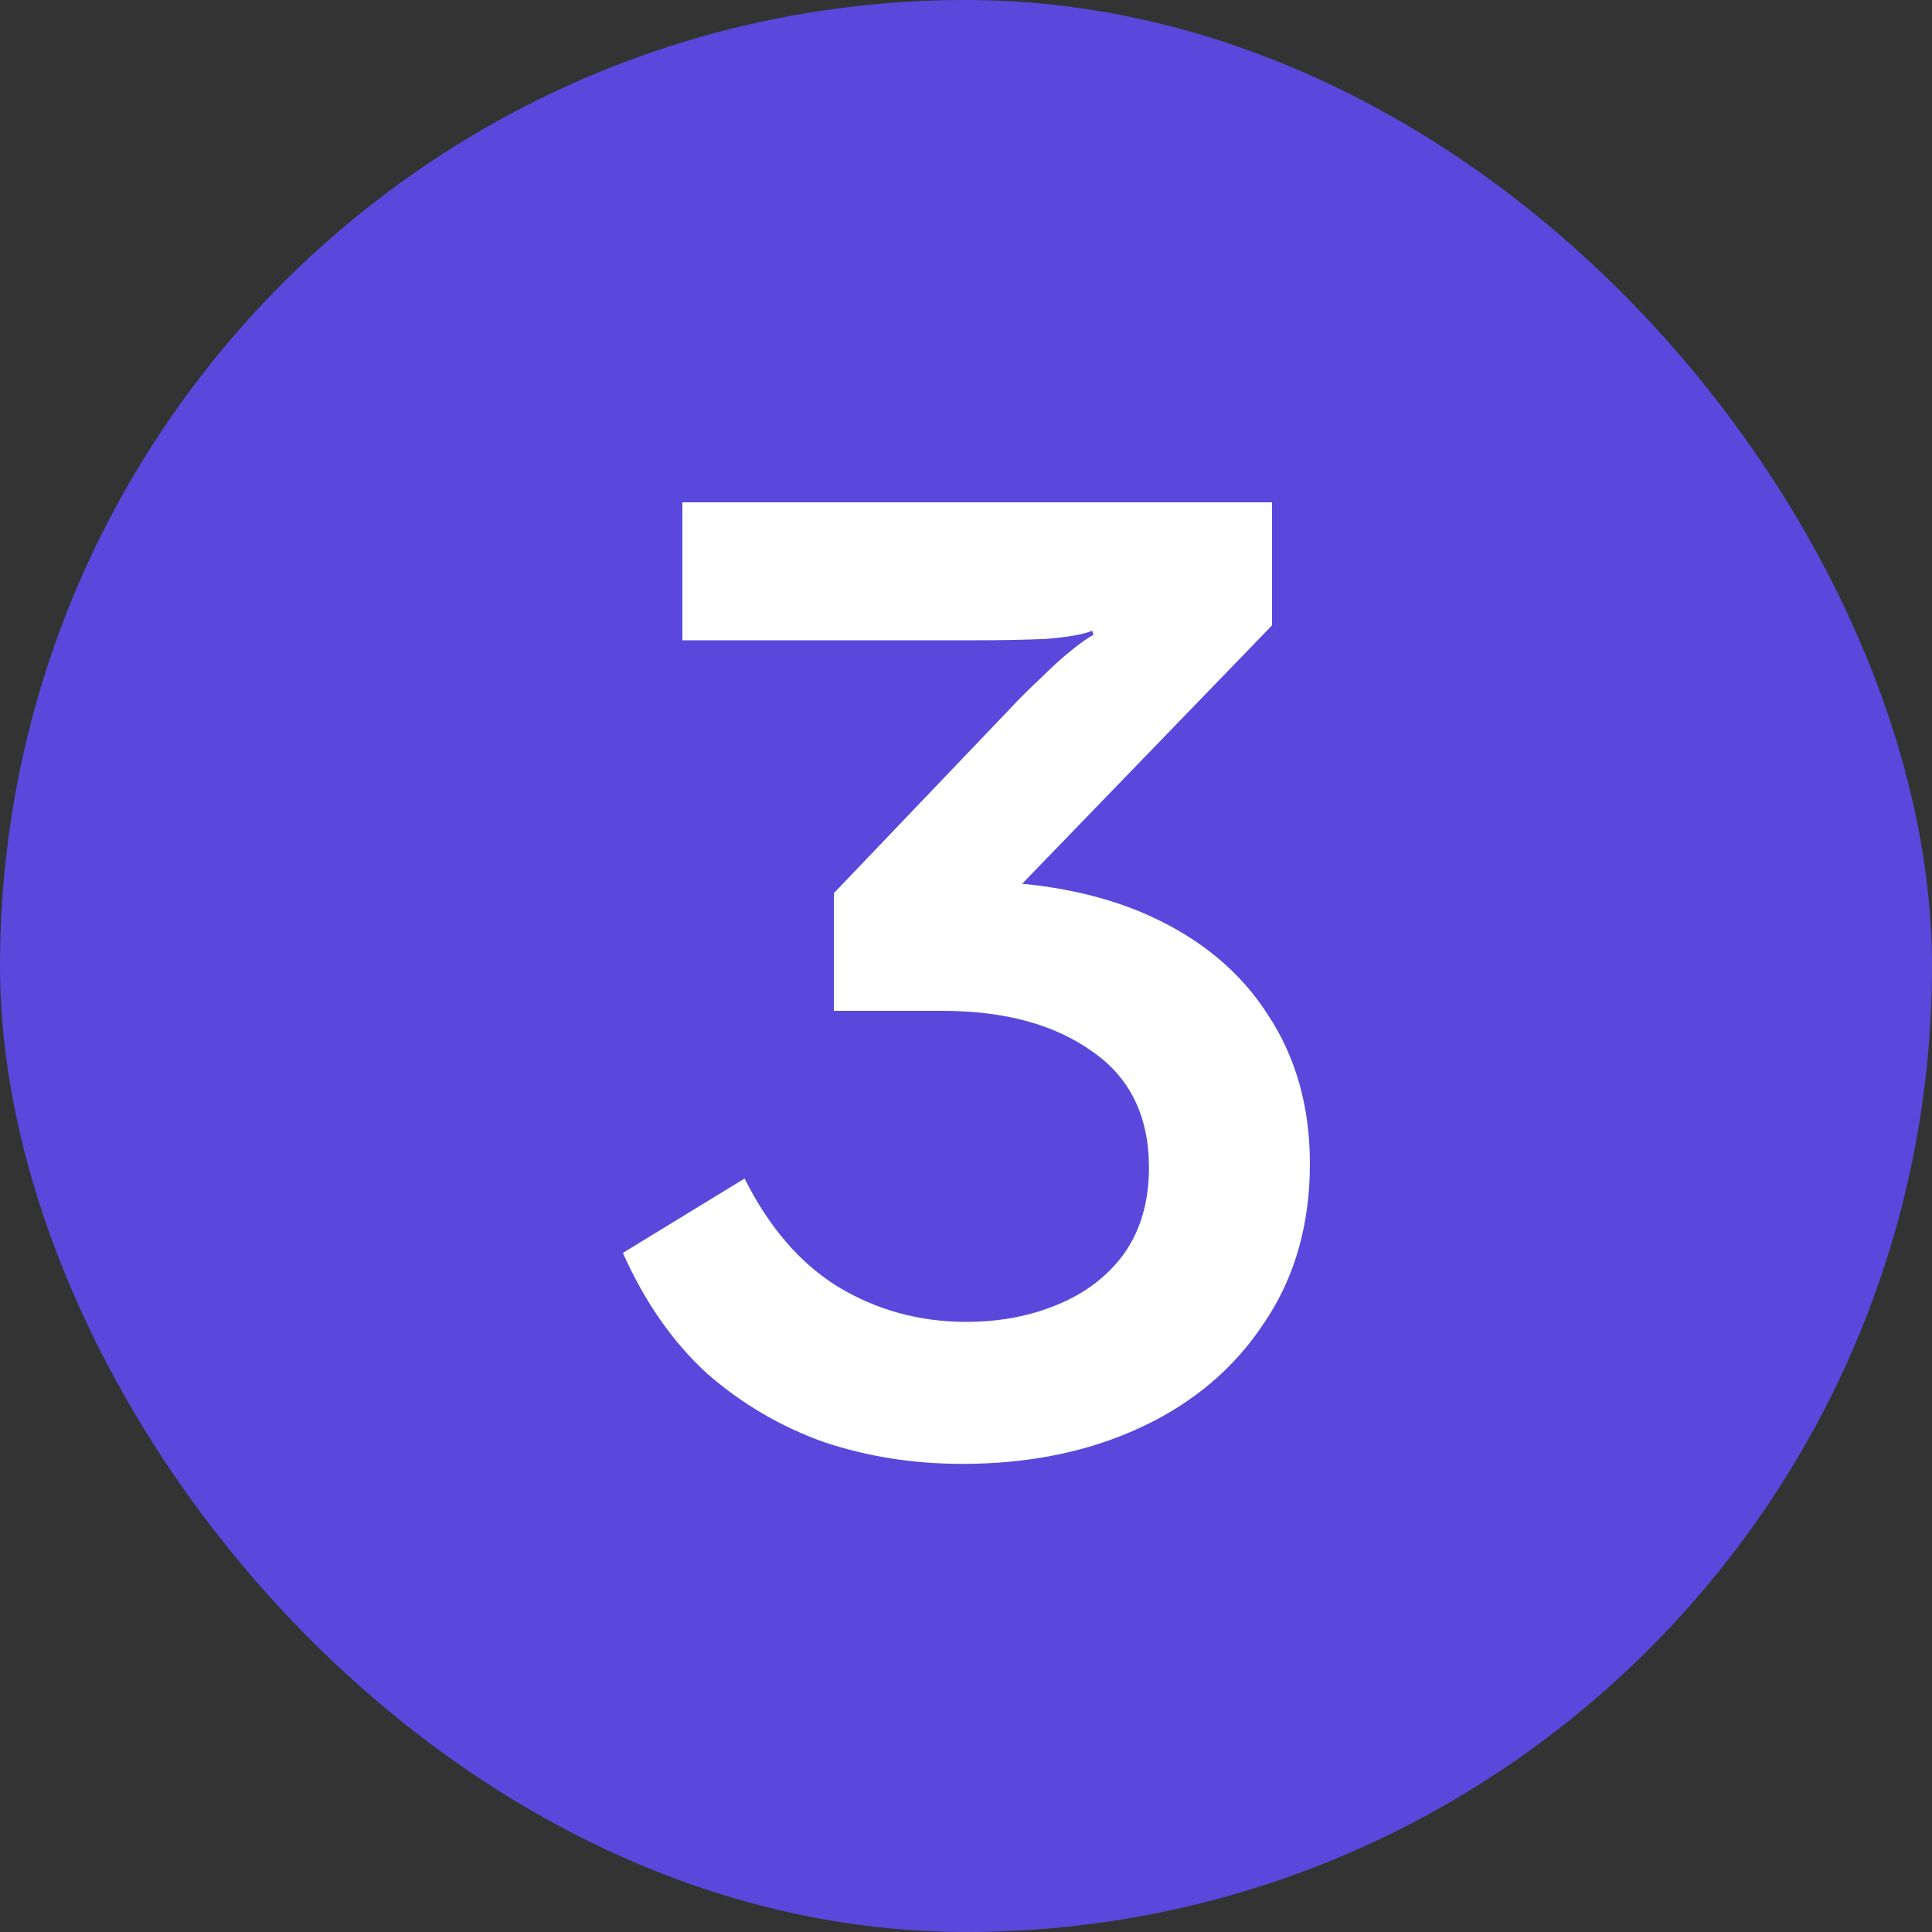 <svg width="40" height="40" viewBox="0 0 40 40" fill="none" xmlns="http://www.w3.org/2000/svg">
<rect x="0" y="0" width="40" height="40" fill="#333333" stroke="none"/>
<rect width="40" height="40" rx="20" fill="#5948DB"/>
<path d="M19.924 30.308C18.916 30.308 17.964 30.159 17.068 29.86C16.172 29.543 15.36 29.067 14.632 28.432C13.923 27.779 13.344 26.948 12.896 25.94L15.416 24.4C15.92 25.408 16.564 26.155 17.348 26.64C18.151 27.125 19.037 27.368 20.008 27.368C20.699 27.368 21.333 27.247 21.912 27.004C22.491 26.761 22.948 26.407 23.284 25.94C23.62 25.455 23.788 24.867 23.788 24.176C23.788 23.112 23.396 22.309 22.612 21.768C21.828 21.208 20.792 20.928 19.504 20.928H17.264V18.492L18.496 18.24H19.952C21.464 18.24 22.752 18.483 23.816 18.968C24.88 19.453 25.692 20.135 26.252 21.012C26.831 21.889 27.12 22.916 27.12 24.092C27.12 25.361 26.803 26.463 26.168 27.396C25.552 28.329 24.703 29.048 23.62 29.552C22.537 30.056 21.305 30.308 19.924 30.308ZM20.568 18.912L17.264 18.492L20.848 14.74C21.091 14.479 21.324 14.245 21.548 14.04C21.772 13.816 21.977 13.629 22.164 13.48C22.369 13.312 22.528 13.2 22.64 13.144L22.612 13.06C22.425 13.135 22.108 13.191 21.66 13.228C21.212 13.247 20.727 13.256 20.204 13.256H14.128V10.4H26.336V12.948L20.568 18.912Z" fill="white"/>
</svg>
